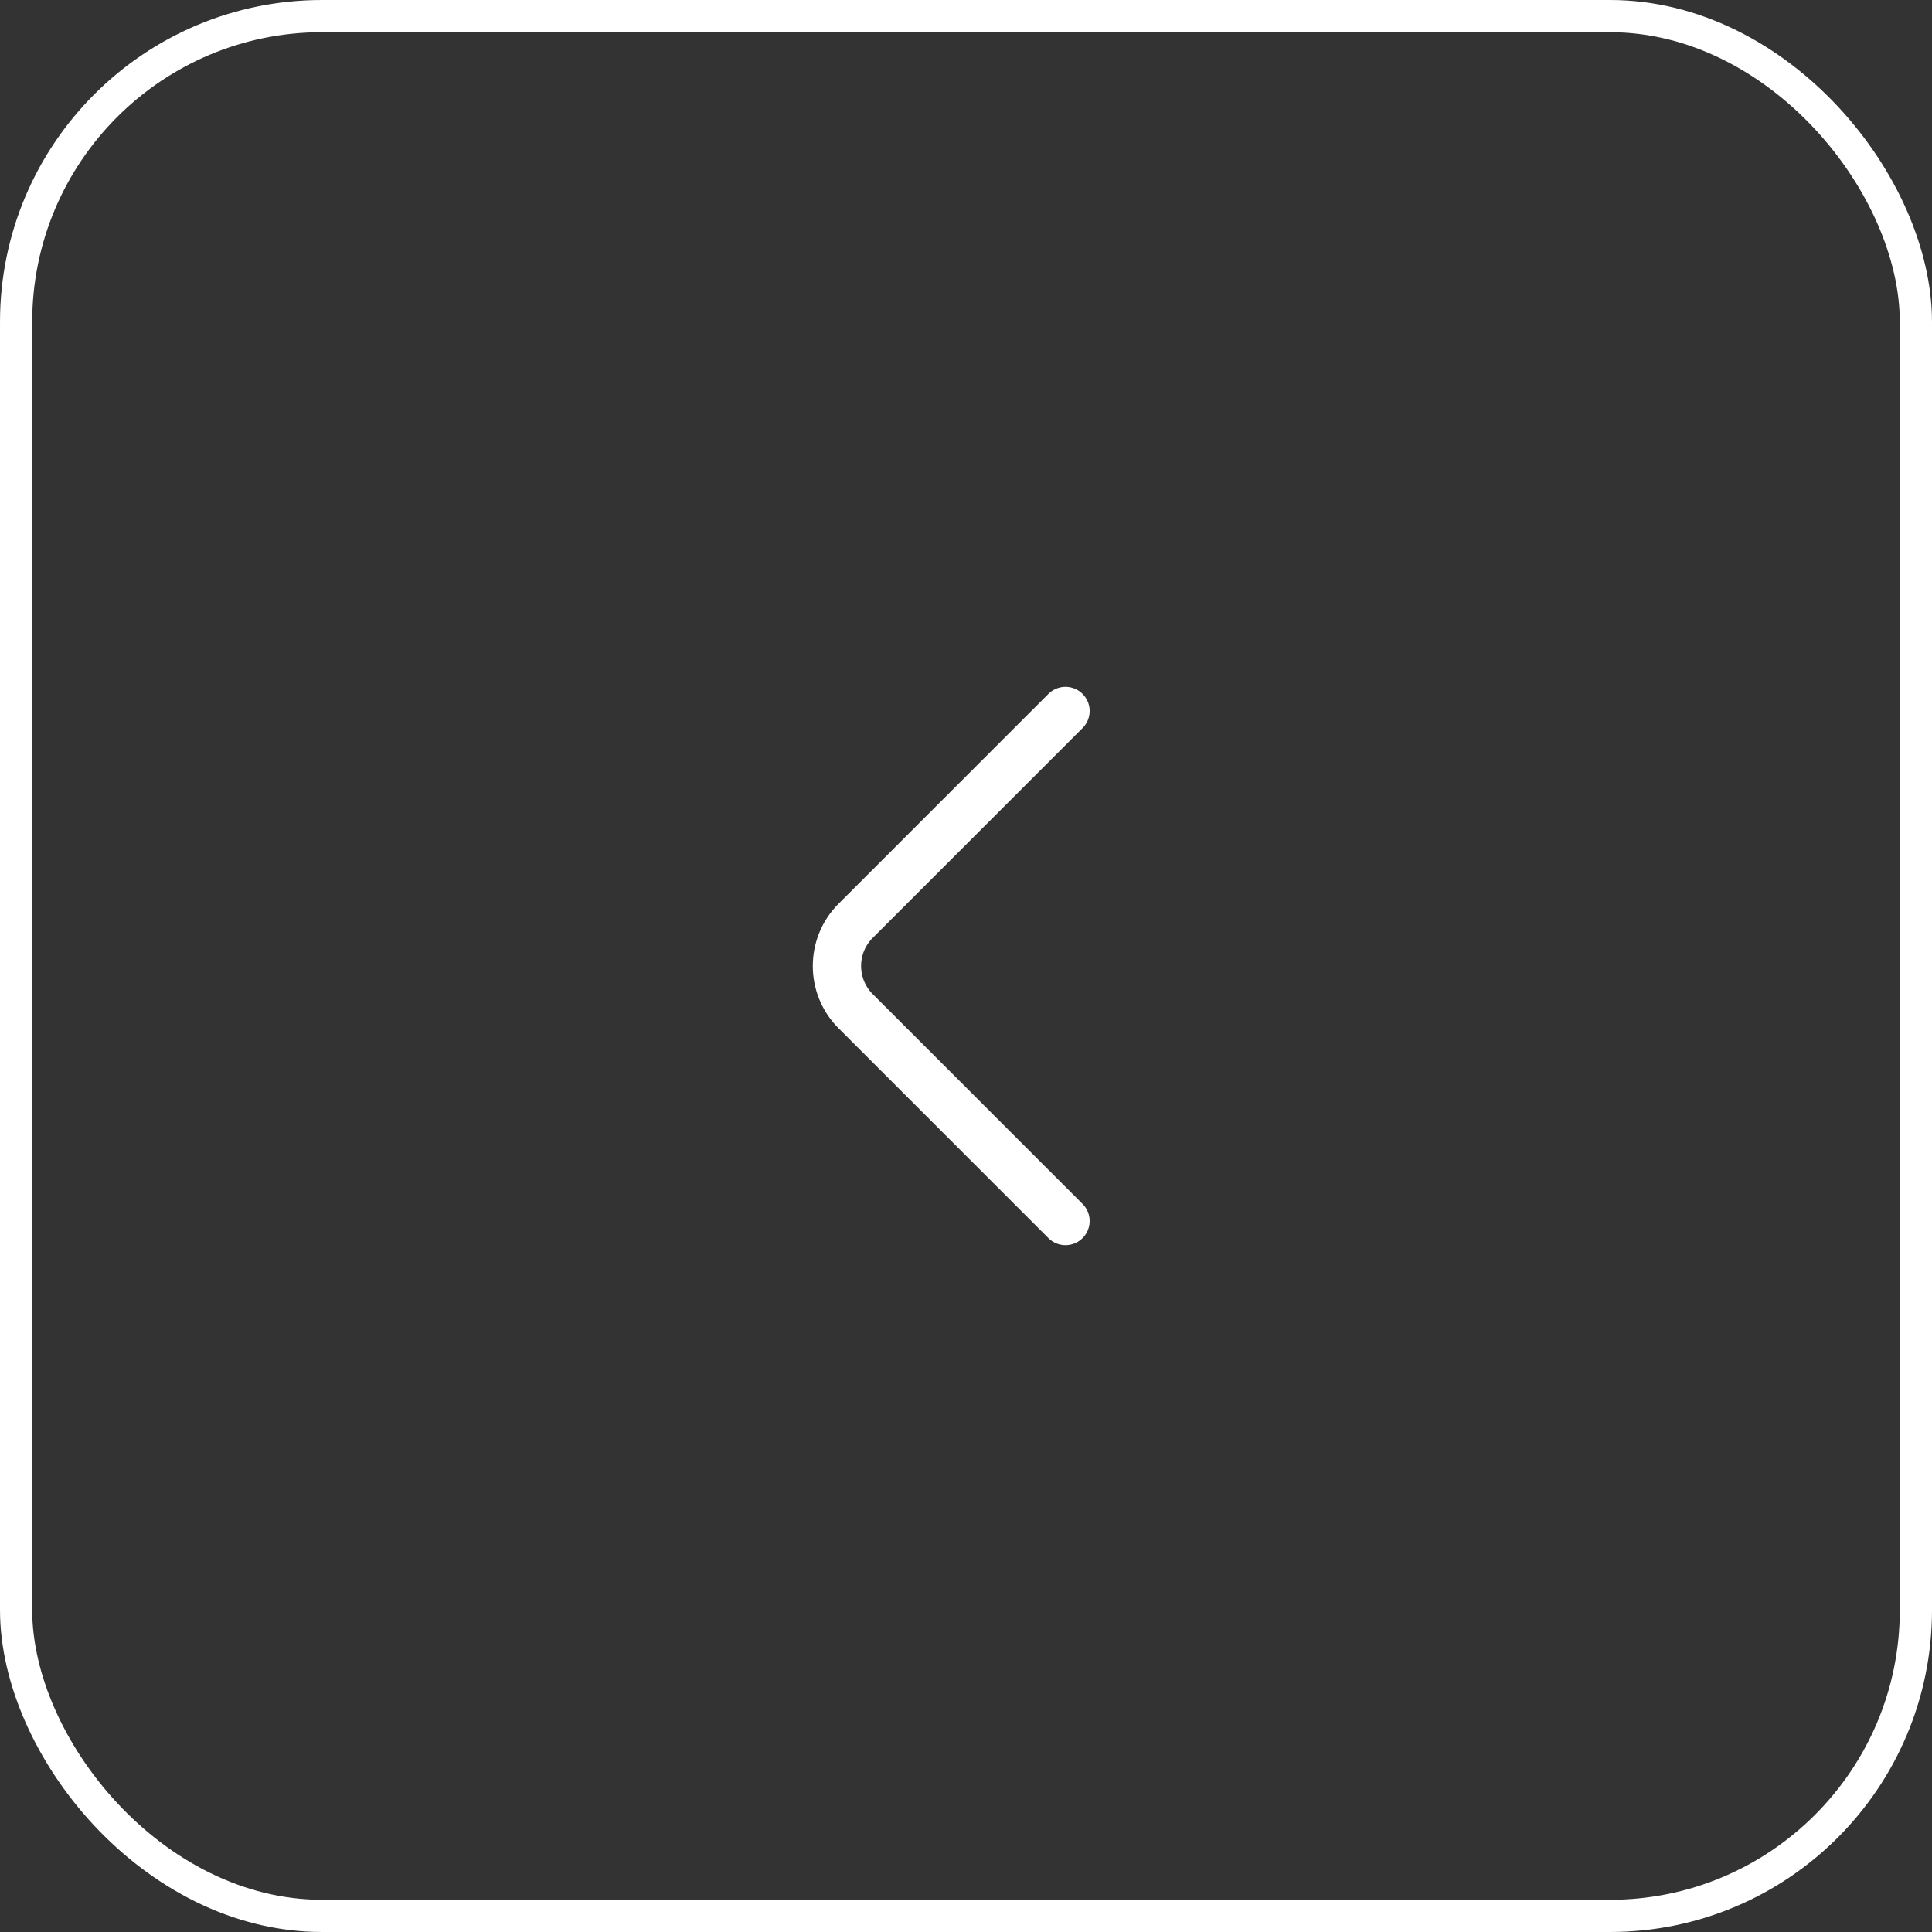 <?xml version="1.0" encoding="UTF-8"?> <svg xmlns="http://www.w3.org/2000/svg" width="60" height="60" viewBox="0 0 60 60" fill="none"><rect x="0" y="0" width="60" height="60" fill="#333333" stroke="none"/><rect x="0.5" y="0.5" width="59" height="59" rx="9.5" stroke="white"></rect><path d="M33.09 22.08L26.57 28.6C25.8 29.37 25.8 30.63 26.57 31.4L33.09 37.92" stroke="white" stroke-width="1.5" stroke-miterlimit="10" stroke-linecap="round" stroke-linejoin="round"></path></svg> 